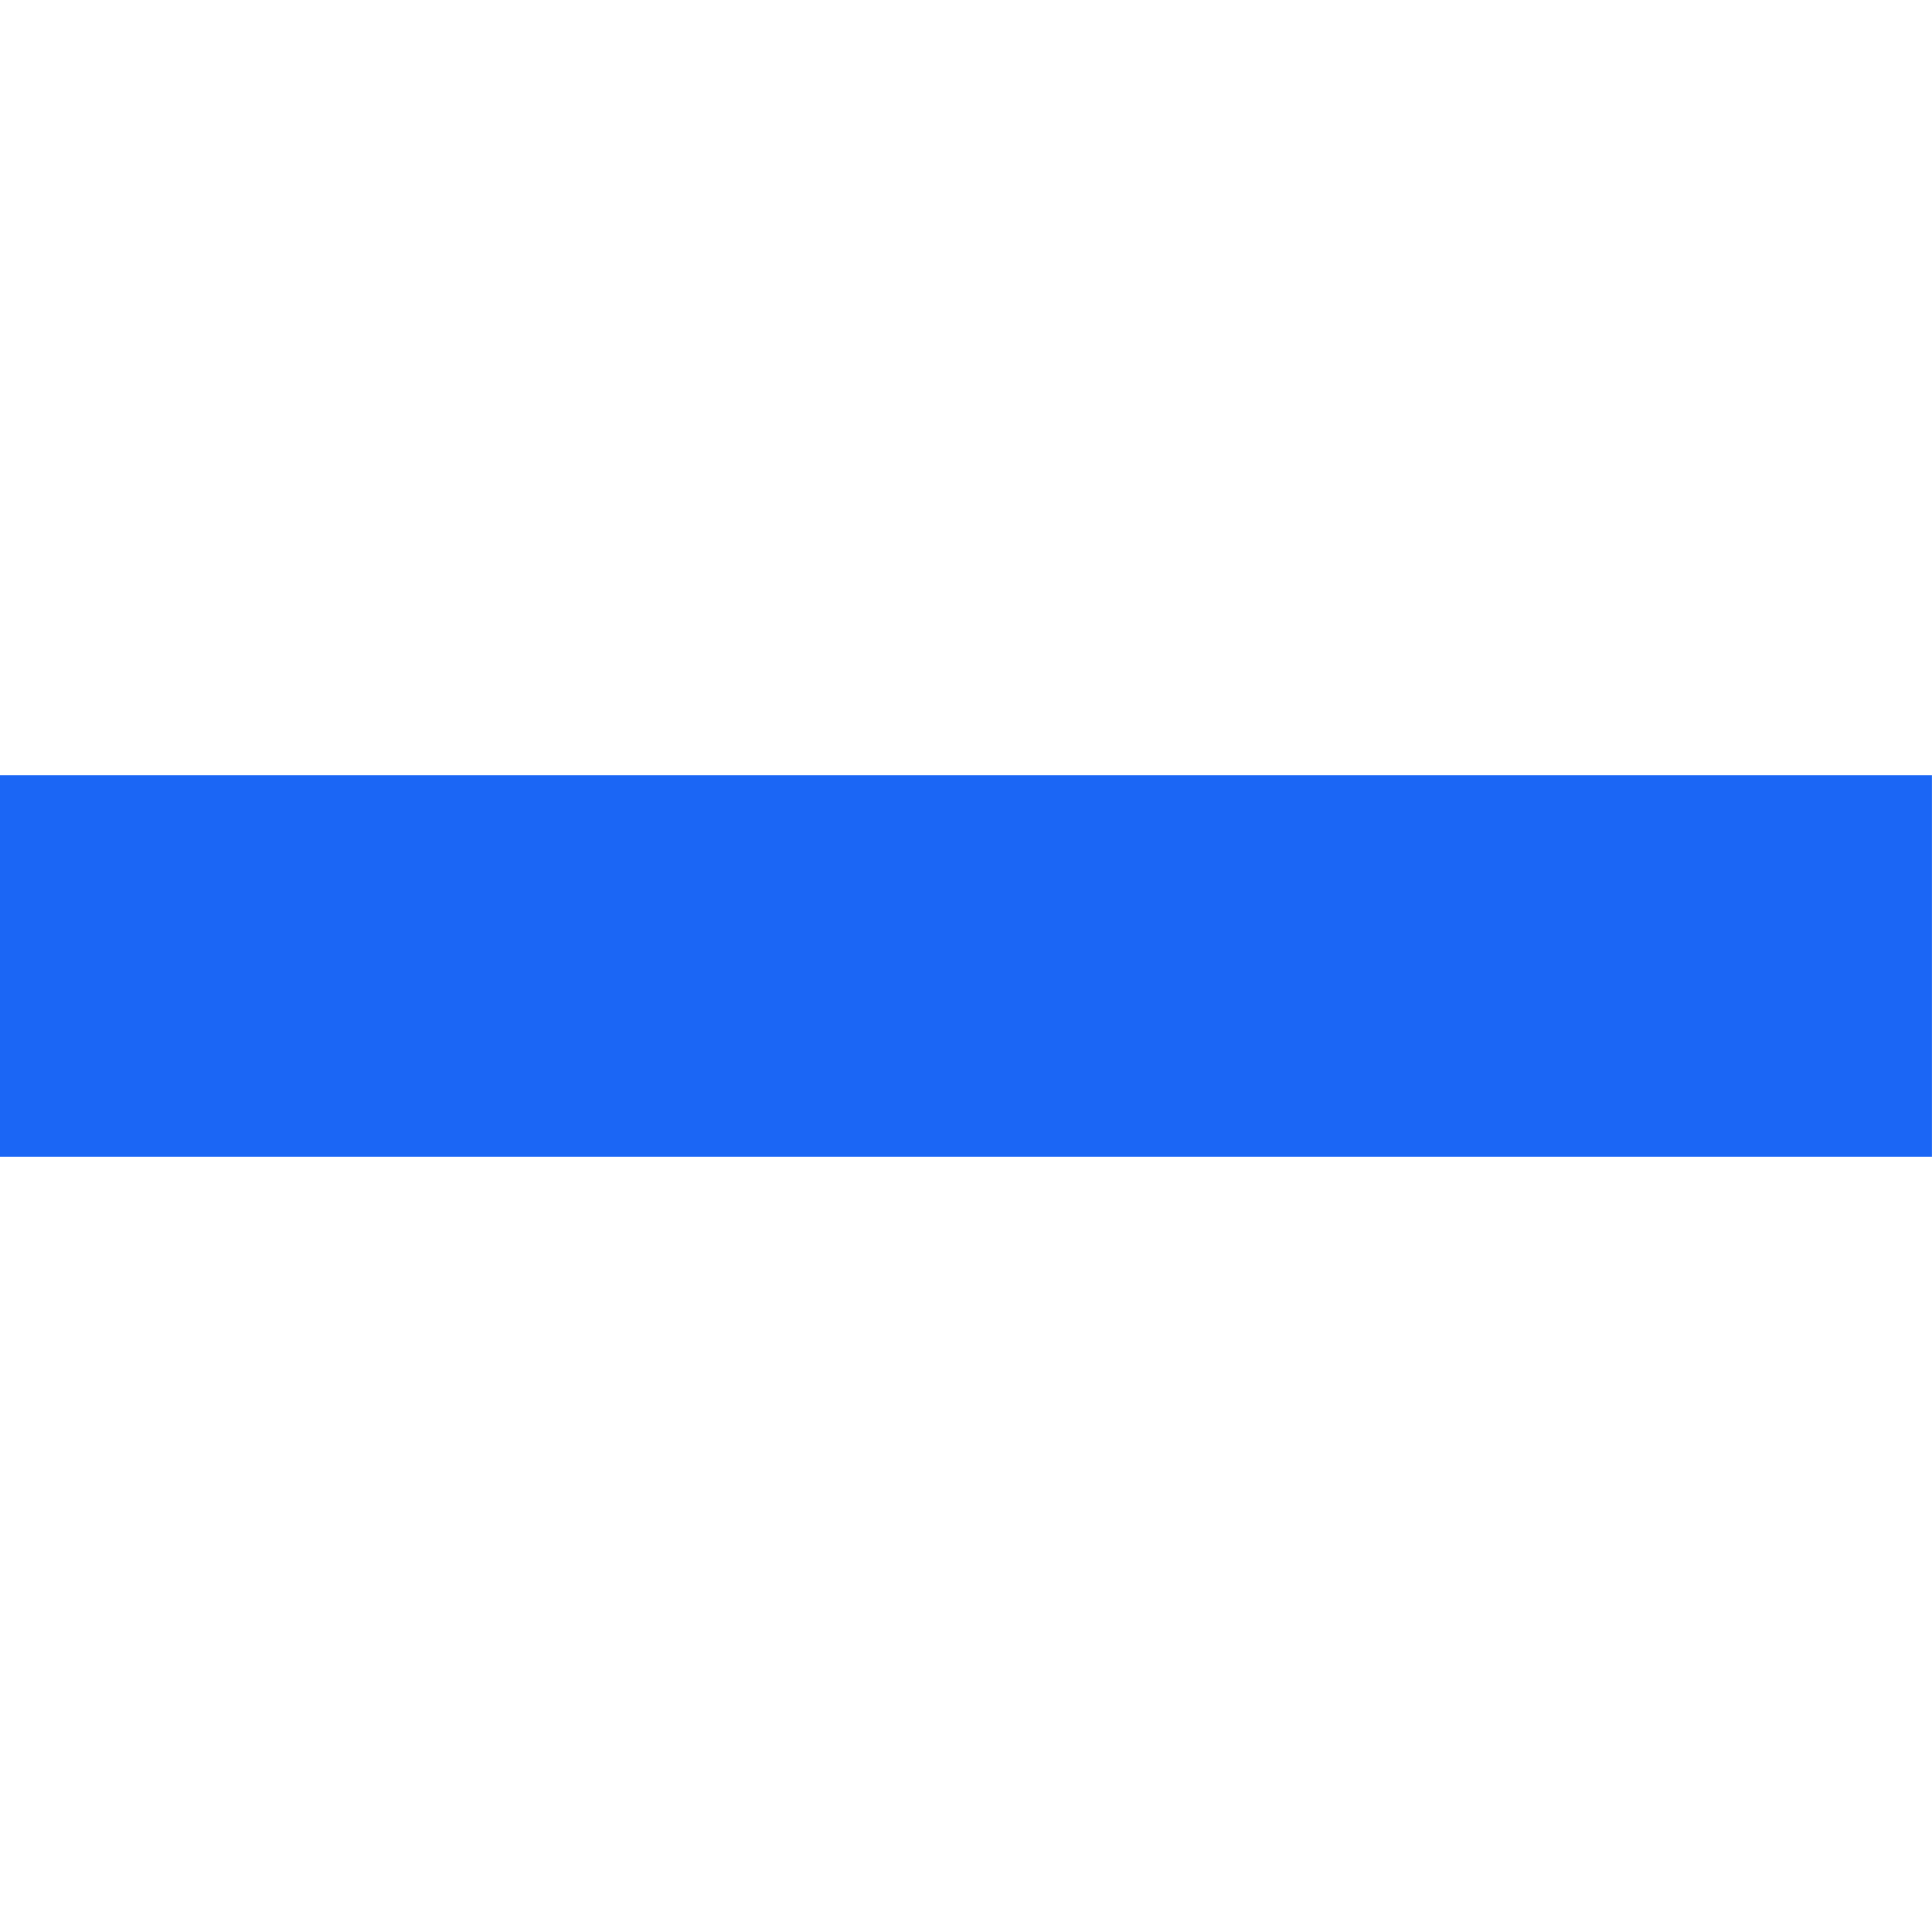 <svg width="32" height="32" viewBox="0 0 32 32" fill="none" xmlns="http://www.w3.org/2000/svg">
<path d="M14 12.841C13.157 12.841 11.84 12.841 11.84 12.841H0V19.159H11.84H14.5H18.5H20.159H31.999V12.841H20.159H17C17 12.841 15.172 12.841 14 12.841Z" fill="#1B66F5"/>
</svg>
